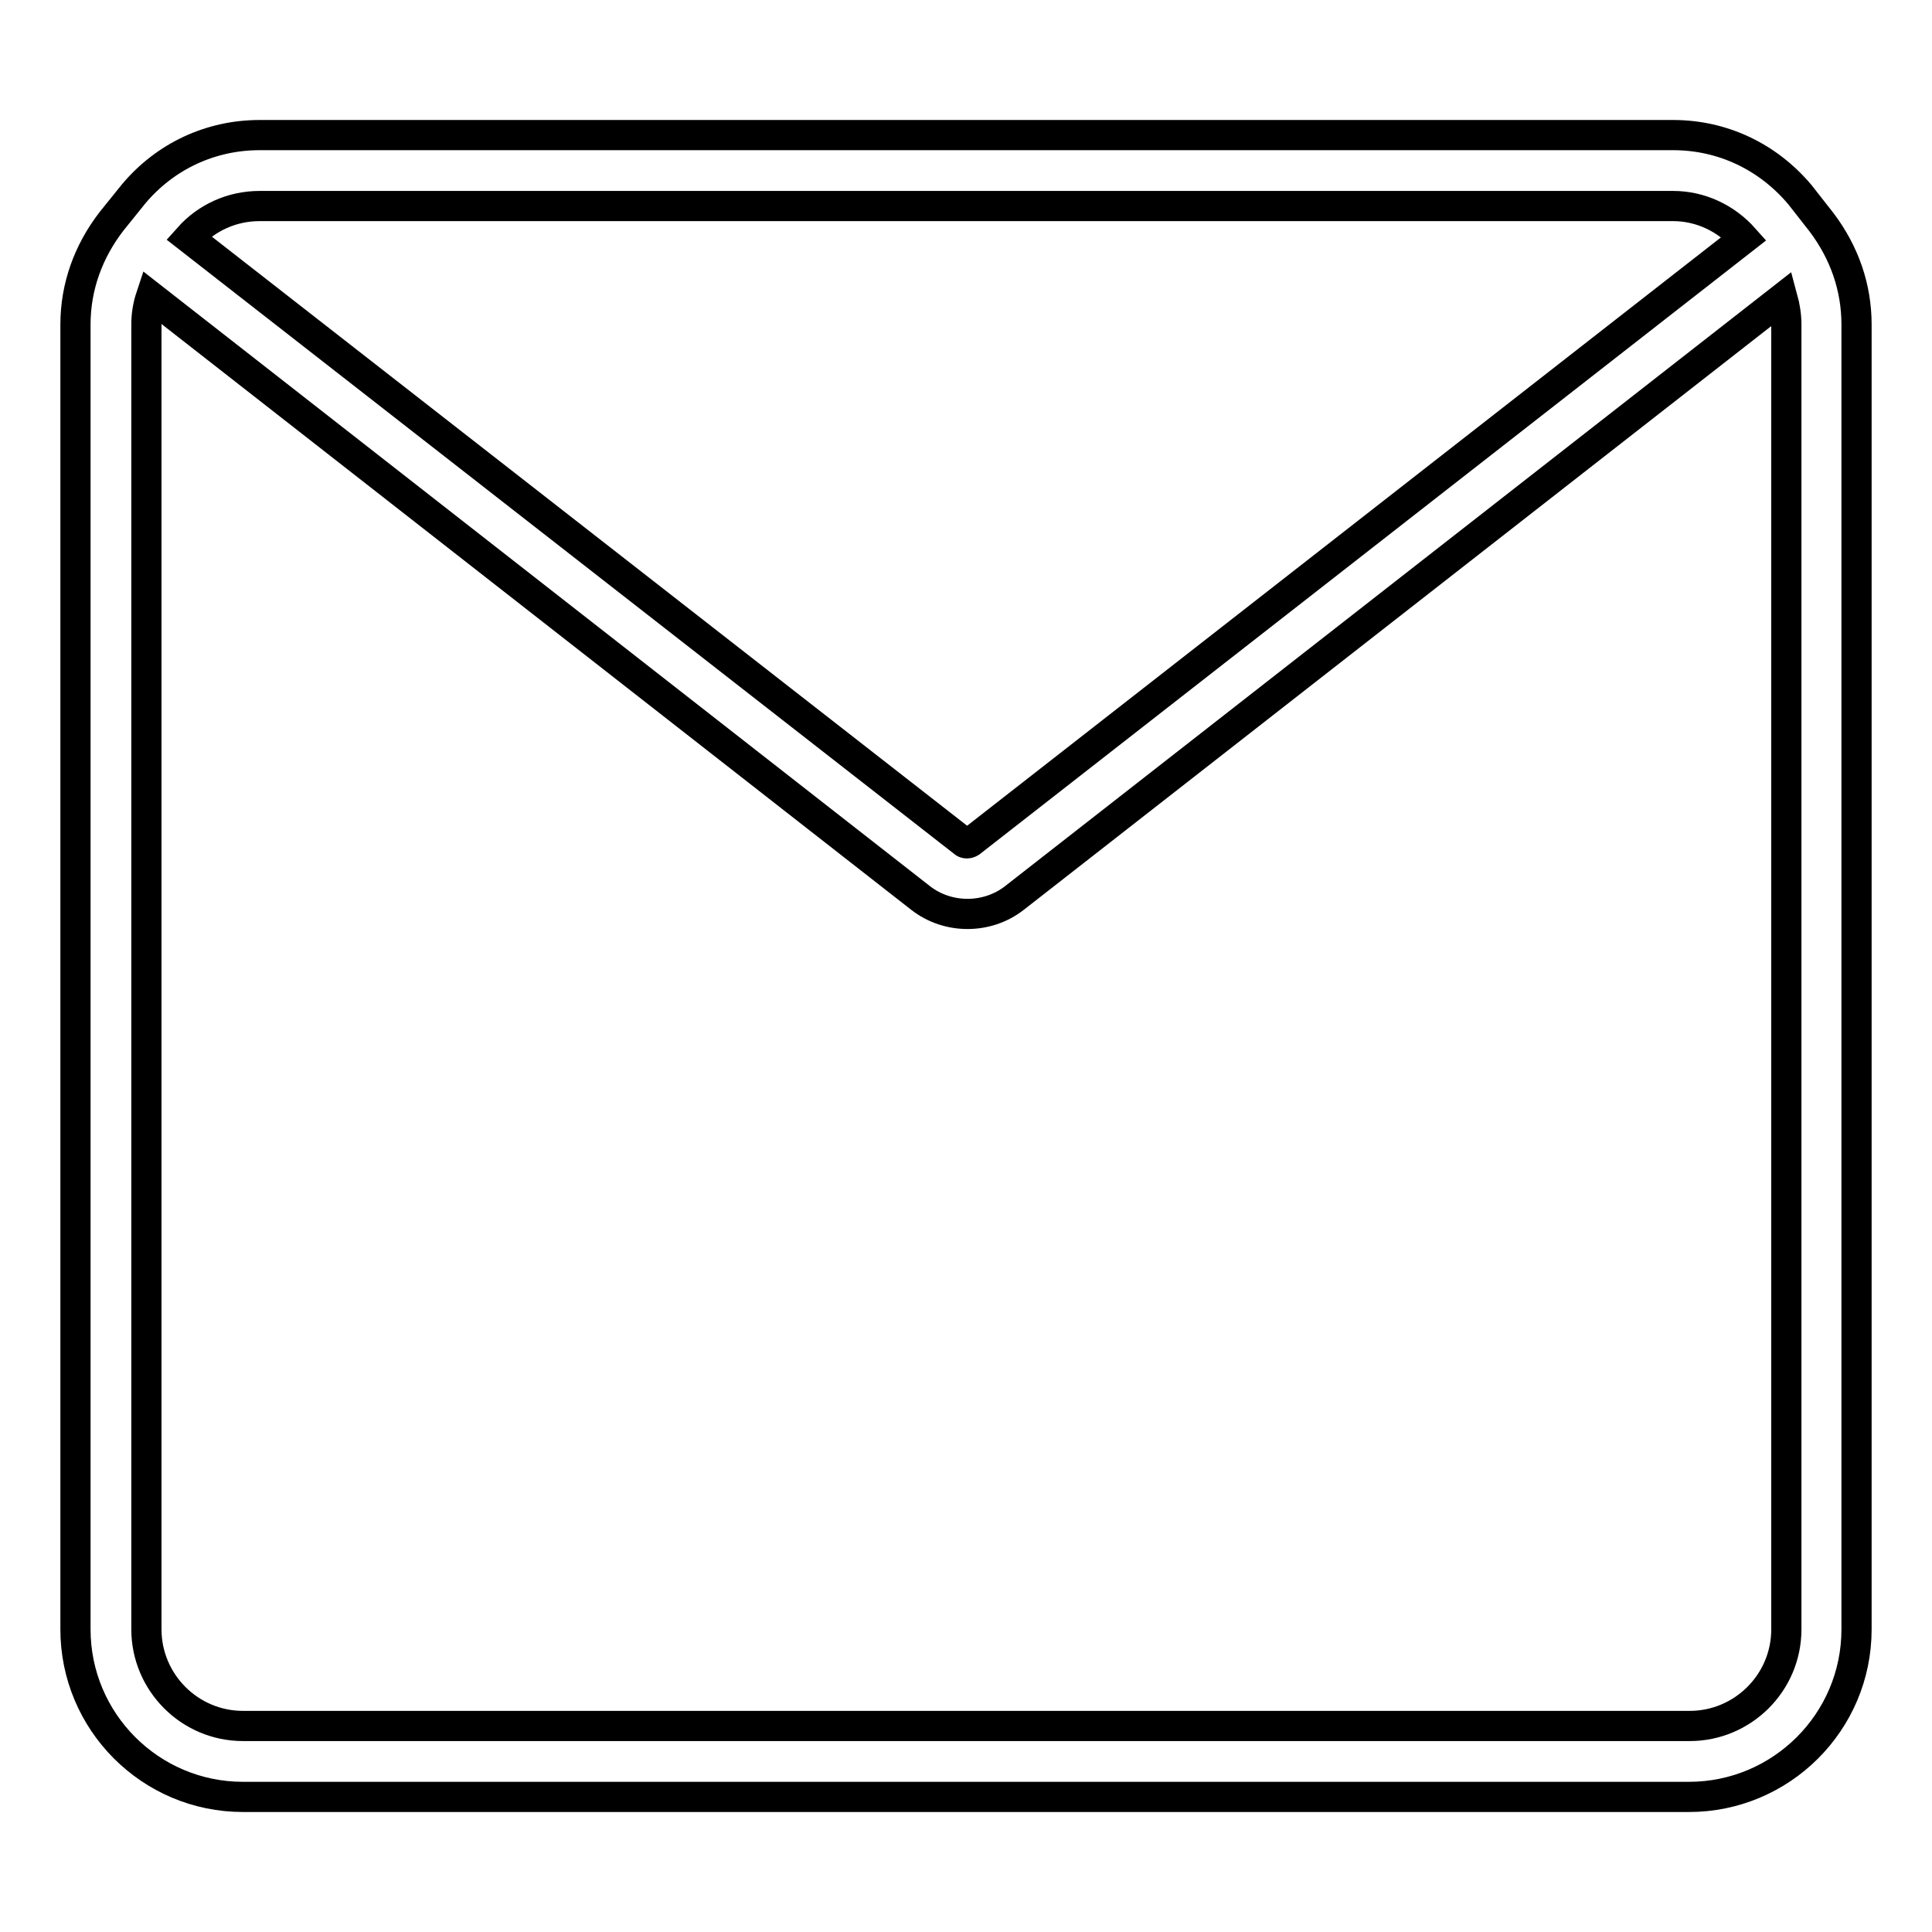 <?xml version="1.0" encoding="utf-8"?>
<!-- Svg Vector Icons : http://www.onlinewebfonts.com/icon -->
<!DOCTYPE svg PUBLIC "-//W3C//DTD SVG 1.1//EN" "http://www.w3.org/Graphics/SVG/1.1/DTD/svg11.dtd">
<svg version="1.1" xmlns="http://www.w3.org/2000/svg" xmlns:xlink="http://www.w3.org/1999/xlink" x="0px" y="0px" viewBox="0 0 256 256" enable-background="new 0 0 256 256" xml:space="preserve">
<g> <path stroke-width="4" fill-opacity="0" stroke="#000000"  d="M241.4,29.5l-2.9-3.7l0,0c-4.2-5-10.2-7.9-16.8-7.9H34.4c-6.5,0-12.5,2.8-16.7,7.8l0,0l-2.9,3.6 C11.7,33.3,10,38,10,43v172.9c0,12.2,9.9,22.2,22.2,22.2h191.6c12.2,0,22.2-9.9,22.2-22.2V43C246,38.1,244.4,33.5,241.4,29.5 L241.4,29.5z M34.4,27.3h187.3c3.6,0,7,1.6,9.4,4.3l-102.5,80c-0.3,0.2-0.7,0.2-0.9,0L25,31.5C27.4,28.8,30.8,27.3,34.4,27.3 L34.4,27.3z M236.7,215.9c0,7.1-5.8,12.8-12.8,12.8H32.2c-7.1,0-12.8-5.8-12.8-12.8V43c0-1.3,0.2-2.5,0.6-3.7l102,79.7 c3.6,2.8,8.8,2.8,12.4,0l101.8-79.5c0.3,1.1,0.5,2.3,0.5,3.5L236.7,215.9L236.7,215.9z"/></g>
</svg>